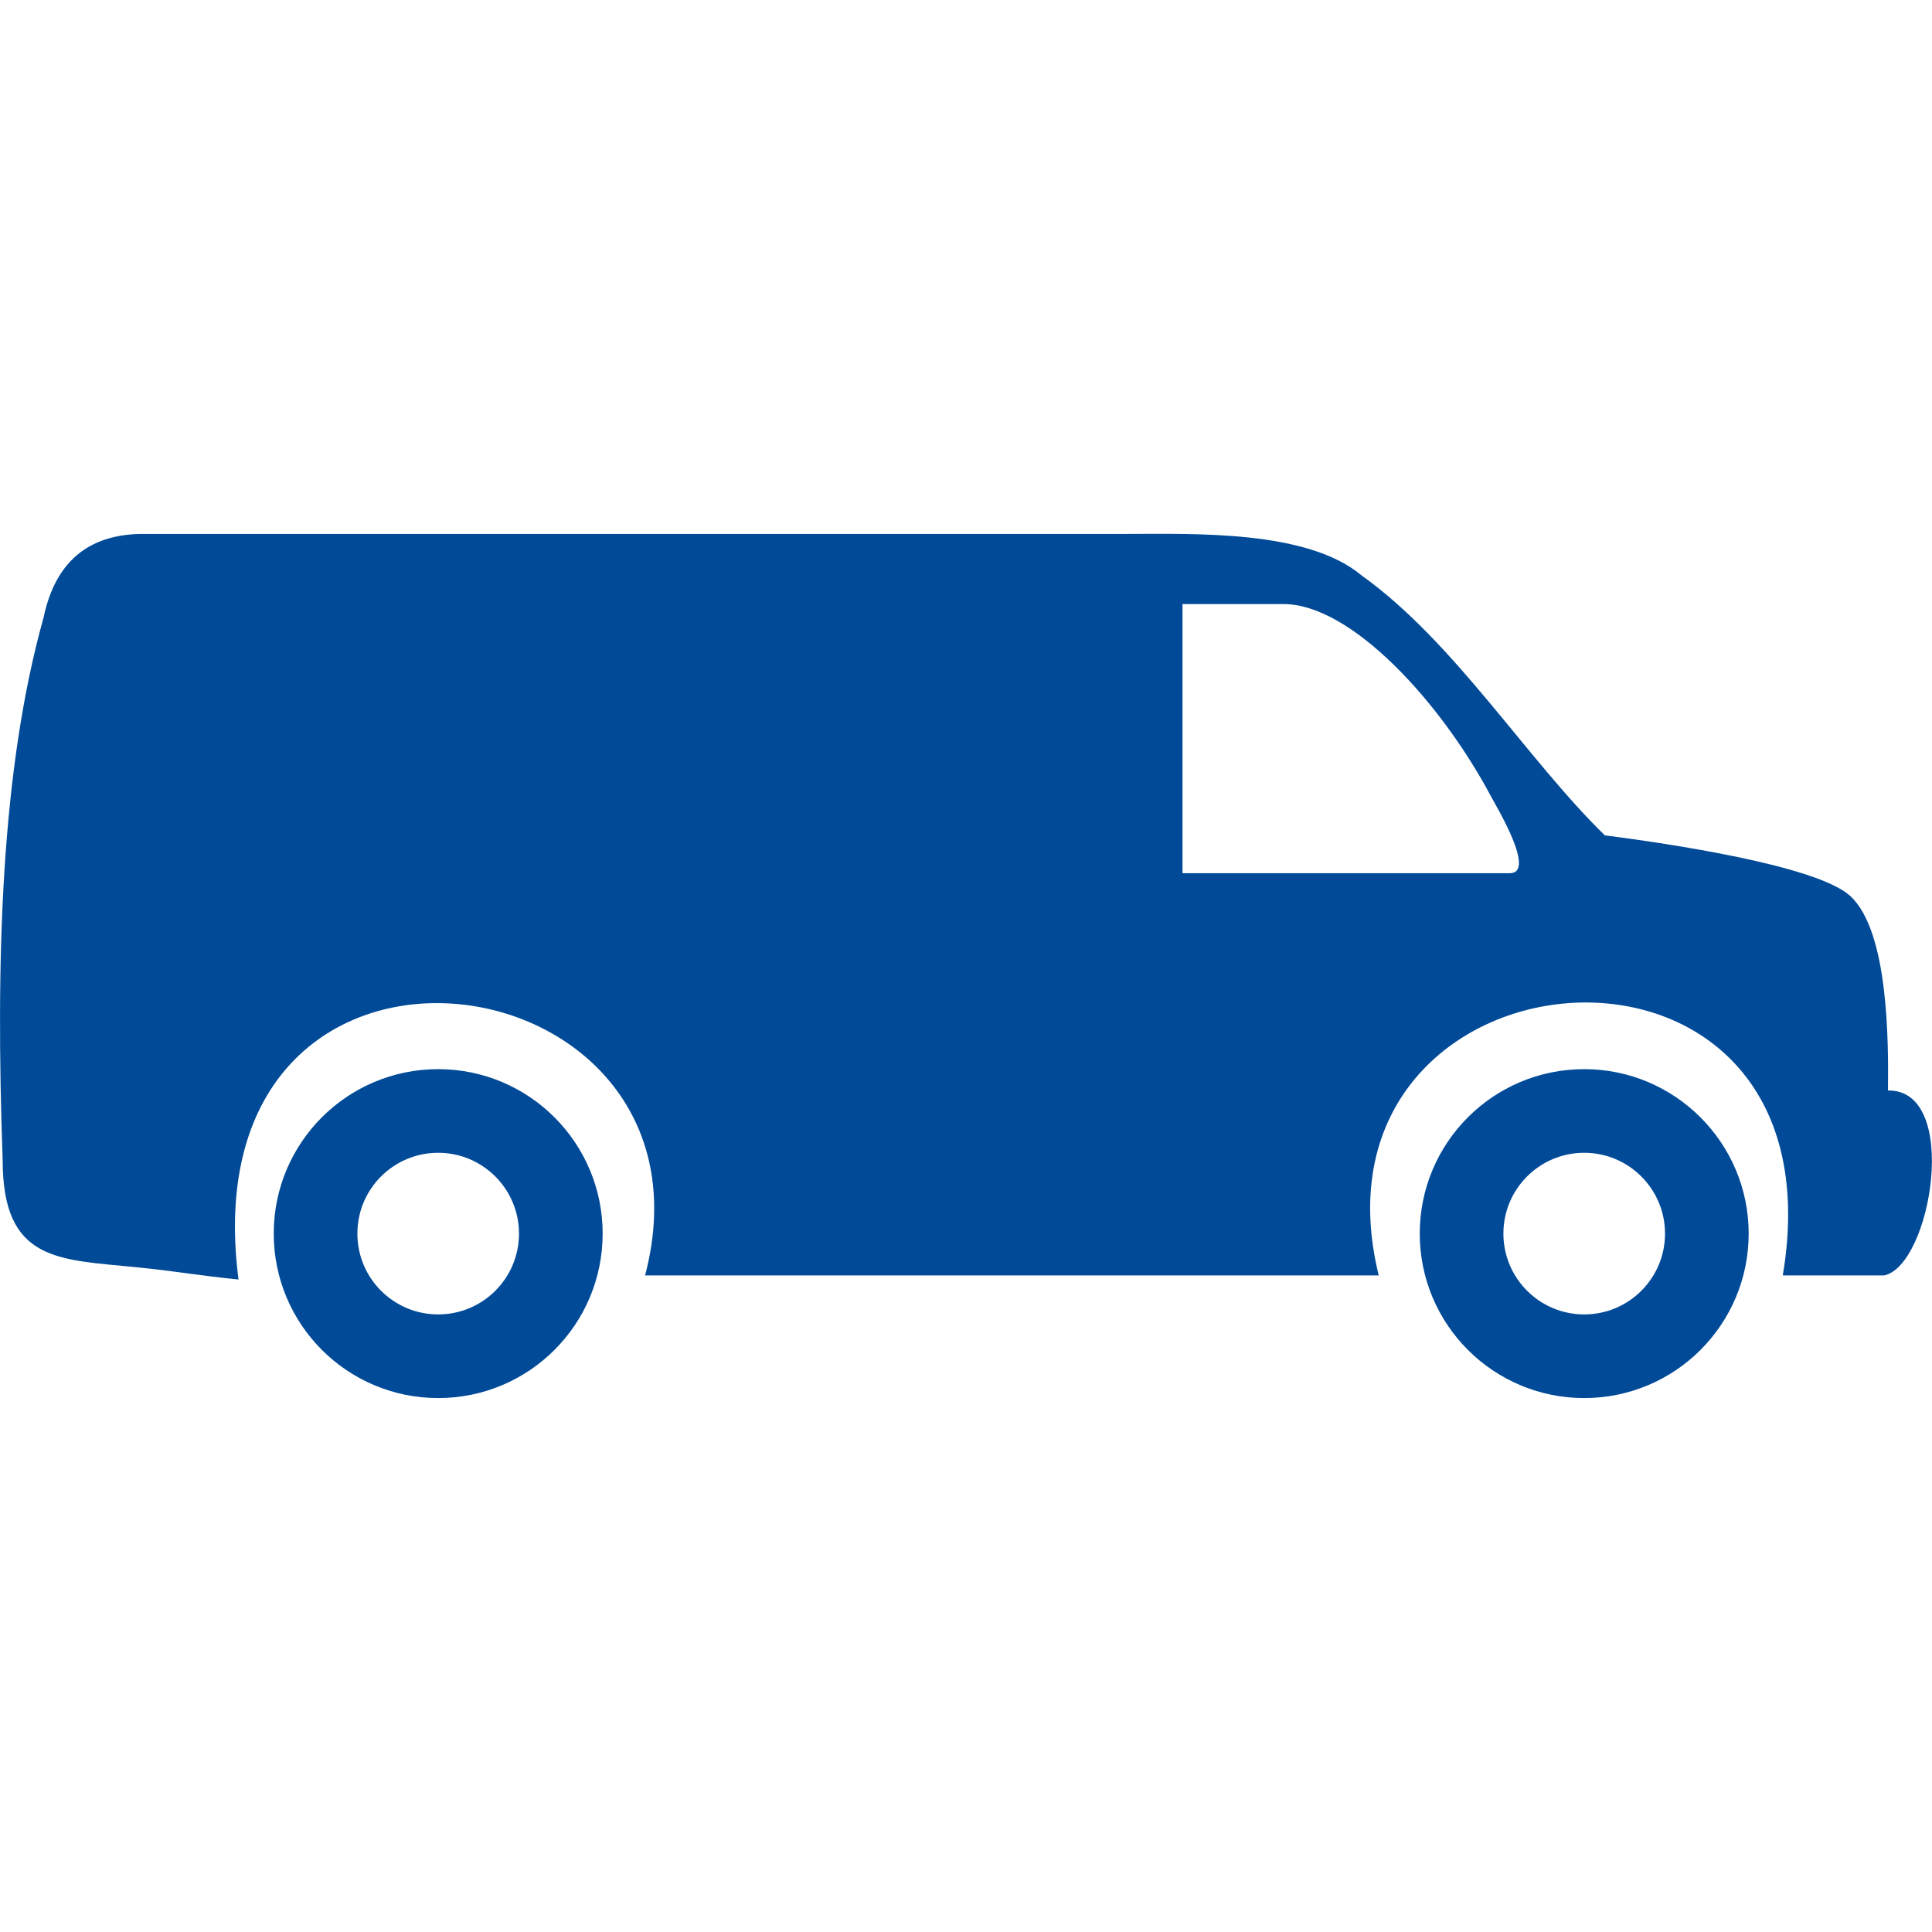 <svg width="256" height="256" viewBox="0 0 256 256" fill="none" xmlns="http://www.w3.org/2000/svg">
<path fill-rule="evenodd" clip-rule="evenodd" d="M5.771 81.833C7.354 74.312 11.813 70.917 18.521 70.75H149.104C158.083 70.75 173.188 70.167 180.417 76.25C192.709 85.021 202.271 100.562 212.646 110.687C221.083 111.771 240.604 114.667 245.104 118.667C250.292 123.292 250.229 138.187 250.167 144.5C259.813 144.312 255.917 167.667 249.667 169H236.229C244.854 117.646 171.646 124.021 182.688 169H85.479C96.792 125.937 24.667 115.896 31.604 169.542C26.229 169 23.479 168.458 18.104 167.917C7.792 166.875 0.354 167.229 0.354 153.729C-0.604 126.979 0.146 101.958 5.771 81.833ZM58.063 152.75C52.146 152.75 47.354 157.542 47.354 163.458C47.354 169.375 52.146 174.167 58.063 174.167C63.979 174.167 68.771 169.375 68.771 163.458C68.771 157.562 63.979 152.75 58.063 152.75ZM156.667 80.042H170.083C178.979 80.042 190.854 92.896 197.583 105.562C198.271 106.854 203.625 115.708 200.042 115.708H156.688V114.354V81.396V80.042H156.667ZM209.917 152.75C204 152.75 199.208 157.542 199.208 163.458C199.208 169.375 204 174.167 209.917 174.167C215.833 174.167 220.625 169.375 220.625 163.458C220.625 157.562 215.833 152.75 209.917 152.75ZM209.917 141.667C197.875 141.667 188.125 151.417 188.125 163.458C188.125 175.5 197.875 185.25 209.917 185.25C221.958 185.25 231.708 175.5 231.708 163.458C231.708 151.437 221.938 141.667 209.917 141.667ZM58.063 141.667C46.021 141.667 36.271 151.417 36.271 163.458C36.271 175.5 46.021 185.25 58.063 185.25C70.104 185.25 79.854 175.5 79.854 163.458C79.854 151.437 70.104 141.667 58.063 141.667Z" fill="#004A98"/>
</svg>
